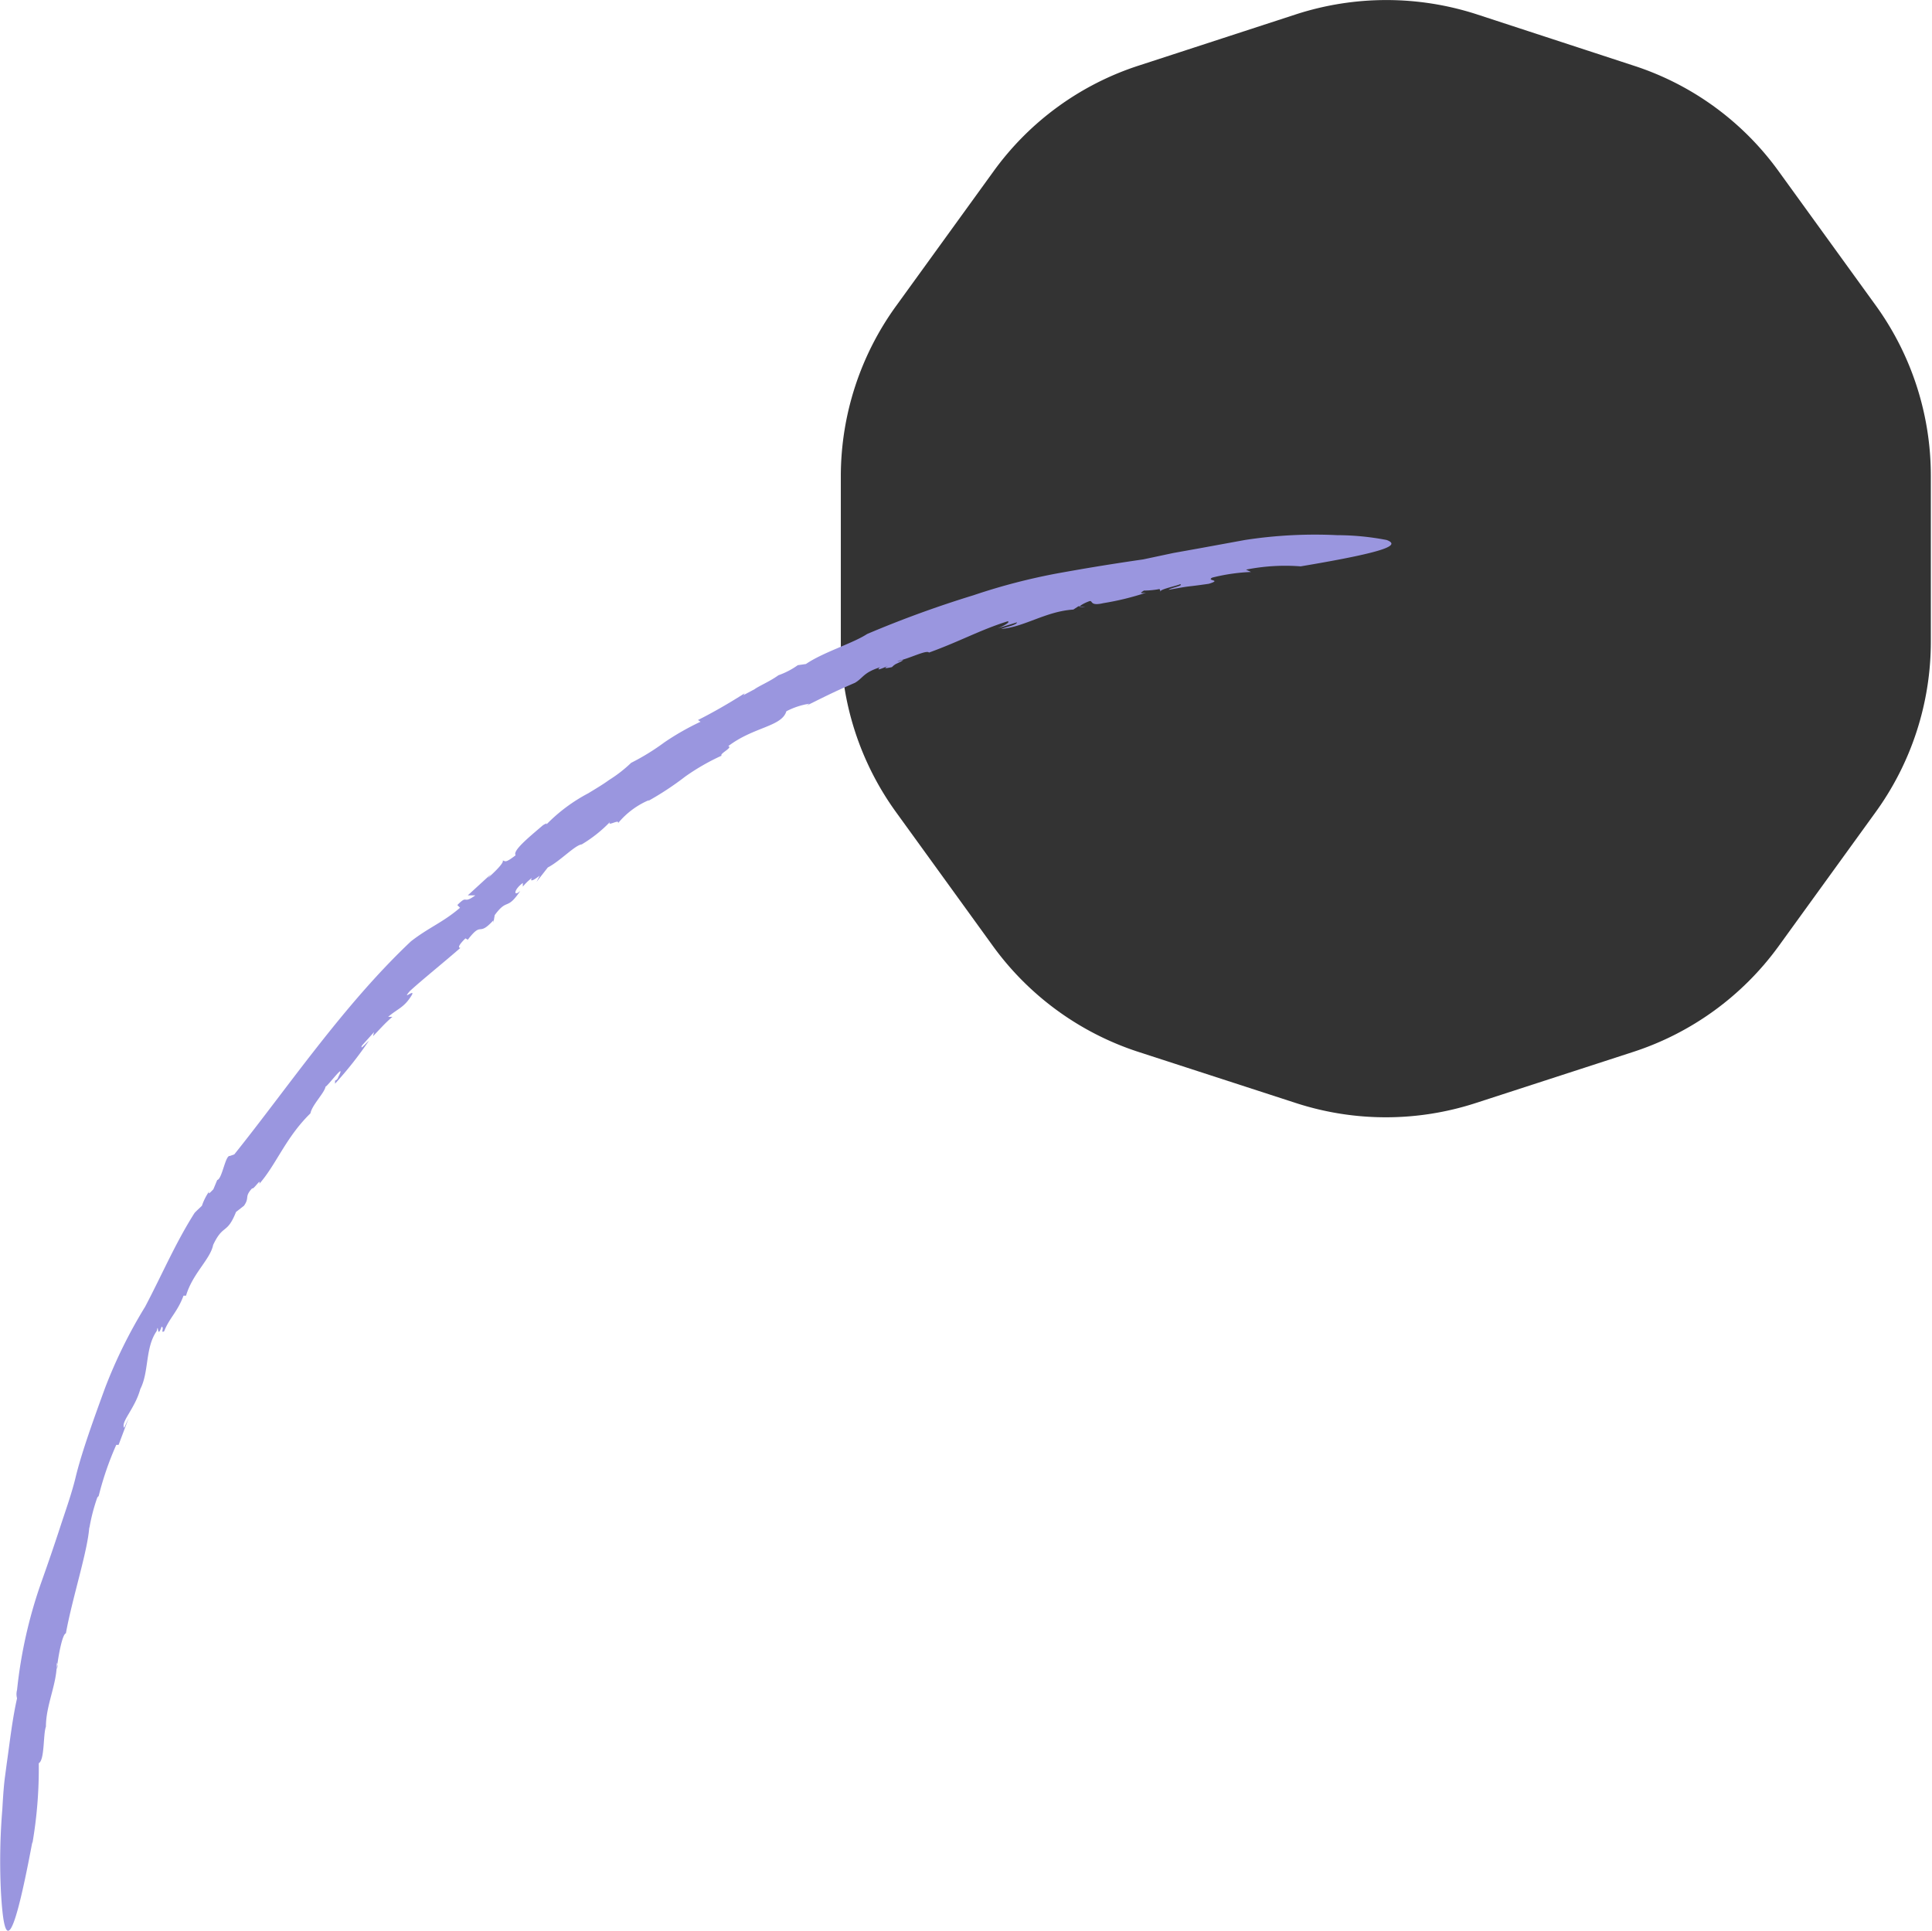 <svg xmlns="http://www.w3.org/2000/svg" width="99.7" height="99.66" viewBox="0 0 99.7 99.66">
  <g id="圖層_2" data-name="圖層 2">
    <g id="圖層_1-2" data-name="圖層 1">
      <path d="M43.39,24.56v8.55a15,15,0,0,0,2.86,8.82l5,6.91a15,15,0,0,0,7.5,5.45l8.13,2.64a15,15,0,0,0,9.27,0l8.13-2.64a15,15,0,0,0,7.5-5.45l5-6.91a15,15,0,0,0,2.86-8.82V24.56a15,15,0,0,0-2.86-8.82l-5-6.91a14.87,14.87,0,0,0-7.5-5.45L76.18.73a15.13,15.13,0,0,0-9.27,0L58.78,3.38a14.91,14.91,0,0,0-7.5,5.45l-5,6.91A15,15,0,0,0,43.39,24.56Z" style="fill: #333"/>
      <g>
        <path d="M56,31.32H55.7S55.78,31.36,56,31.32Z" style="fill: #9a96df"/>
        <path d="M5.19,77.21v.07A.42.42,0,0,0,5.19,77.21Z" style="fill: #9a96df"/>
        <path d="M44.78,32.76h0l.07,0Z" style="fill: #9a96df"/>
        <path d="M59,28.87c-1.93.28-3.14.49-4.37.71a31.61,31.61,0,0,0-4.39,1.14,56.21,56.21,0,0,0-5.49,2c-.75.49-2.27.94-3.16,1.55l-.42.06a4,4,0,0,1-1,.52v0c-.44.32-1,.55-1.23.72v0l-.58.31.07-.1c-.8.51-1.65,1-2.41,1.38l.13.09a13.58,13.58,0,0,0-1.86,1.06,11.86,11.86,0,0,1-1.72,1.06v0a7,7,0,0,1-1.13.88c-.36.26-.72.47-1.08.69a8.65,8.65,0,0,0-2.2,1.65c.18-.2-.14,0-.14,0-.76.65-1.58,1.32-1.41,1.55-.57.44-.52.29-.67.27.09.09-.35.54-.77.91l.16-.2-1.19,1.09.39,0c-.69.5-.35-.08-.93.5l.14.14c-.9.77-1.59,1-2.53,1.73-3.49,3.29-6.37,7.57-9.12,11l-.23.08c-.23-.05-.4,1.2-.65,1.24l-.2.48c-.11.11-.31.34-.21.1a2.93,2.93,0,0,0-.38.75c-.12.12-.26.24-.38.37-1,1.58-1.63,3.09-2.55,4.84a25.28,25.28,0,0,0-2.06,4.17c-.6,1.64-1.2,3.31-1.51,4.56-.21.89-.53,1.77-.83,2.69s-.62,1.85-.95,2.78A24.22,24.22,0,0,0,.88,87.22a.81.81,0,0,0,0,.43C.63,88.76.51,89.89.35,91l-.09.68c-.06.43-.1,1-.14,1.7a32.5,32.5,0,0,0-.07,4.29c.15,2.58.48,3.48,1.62-2.61l0,.09A22.59,22.59,0,0,0,2,91c.31-.16.22-1.48.37-1.89l0,0c0-1.13.58-2.21.56-3.3a.38.38,0,0,1,0,.33c.09-.78.3-1.82.47-1.84.33-1.83,1.14-4.29,1.21-5.52l0,.1a9.56,9.56,0,0,1,.41-1.59s.06-.08.07-.07A16.07,16.07,0,0,1,6,74.57h.12l.52-1.38-.23.5c-.2-.29.56-1,.83-2,.46-.89.24-2.13.85-3,.1-.51,0,.49.25-.22.15.05-.07.35.13.24.27-.69.69-1,1-1.84l.13,0C9.94,65.72,10.85,65,11,64.25c.52-1.1.71-.52,1.18-1.7l.41-.32c.31-.44,0-.44.42-.9.07.09.48-.58.37-.23.88-1,1.36-2.39,2.64-3.64.08-.43.73-1.06.78-1.38.1,0,1.12-1.4.65-.48,0,.07-.13.19-.16.16l0,.17a19.62,19.62,0,0,0,1.75-2.22c-.22.2-.47.5-.36.25l.62-.69-.05.21c.32-.33.62-.68,1-1l-.22,0c.51-.44.83-.47,1.23-1.14.16-.32-.57.34-.1-.2.67-.61,1.73-1.46,2.6-2.22-.18,0,0-.24.26-.49l.12.07c.77-1,.5-.11,1.32-1l0,.13.07-.4c.67-.91.61-.2,1.32-1.25-.36.33-.35-.06.13-.41l0,.19a2.67,2.67,0,0,1,.47-.45c-.11.17,0,.2.4-.12l-.16.32.58-.74c.64-.33,1.41-1.16,1.75-1.19a7,7,0,0,0,1.46-1.16c-.18.27.52-.18.41.07a4.18,4.18,0,0,1,1.61-1.2l-.07.06a15.37,15.37,0,0,0,1.93-1.27,11.39,11.39,0,0,1,1.88-1.08c-.14-.09.61-.43.34-.49,1.31-1,2.76-1,3-1.8a3.81,3.81,0,0,1,1.18-.39l-.14.1c1.22-.61,1.58-.78,2.5-1.18.44-.26.42-.52,1.29-.8-.23.21.1.06.42-.07-.2.1-.24.16.2.06a.87.87,0,0,1,.2-.16s0,0,0,0c.52-.24.41-.23.16-.15,0,0,0,0-.1,0,.59-.1,1.52-.6,1.65-.44,1.6-.58,2.69-1.19,4.05-1.61.18,0-.12.21-.51.36l1-.31c0,.13-.53.23-.82.34,1.21-.1,2.31-.91,3.73-1l.26-.17h.09c0-.05.27-.19.47-.26s0,.27.72.1a14.1,14.1,0,0,0,2.21-.54c-.38.05-.27,0-.11-.11a4.52,4.52,0,0,0,.81-.08l.06.15c-.16-.12.87-.32,1-.4.21.08-.52.19-.59.29,1.37-.25.69-.11,2.07-.31.72-.22-.16-.14.18-.32a9.73,9.73,0,0,1,2-.29l-.26-.12a10.32,10.32,0,0,1,2.82-.17c4.59-.77,5.12-1.1,4.44-1.36A13.64,13.64,0,0,0,69,27.62a23.69,23.69,0,0,0-4.76.25l-2.35.43-1.34.24Z" style="fill: #9a96df"/>
      </g>
    </g>
  </g>
</svg>
